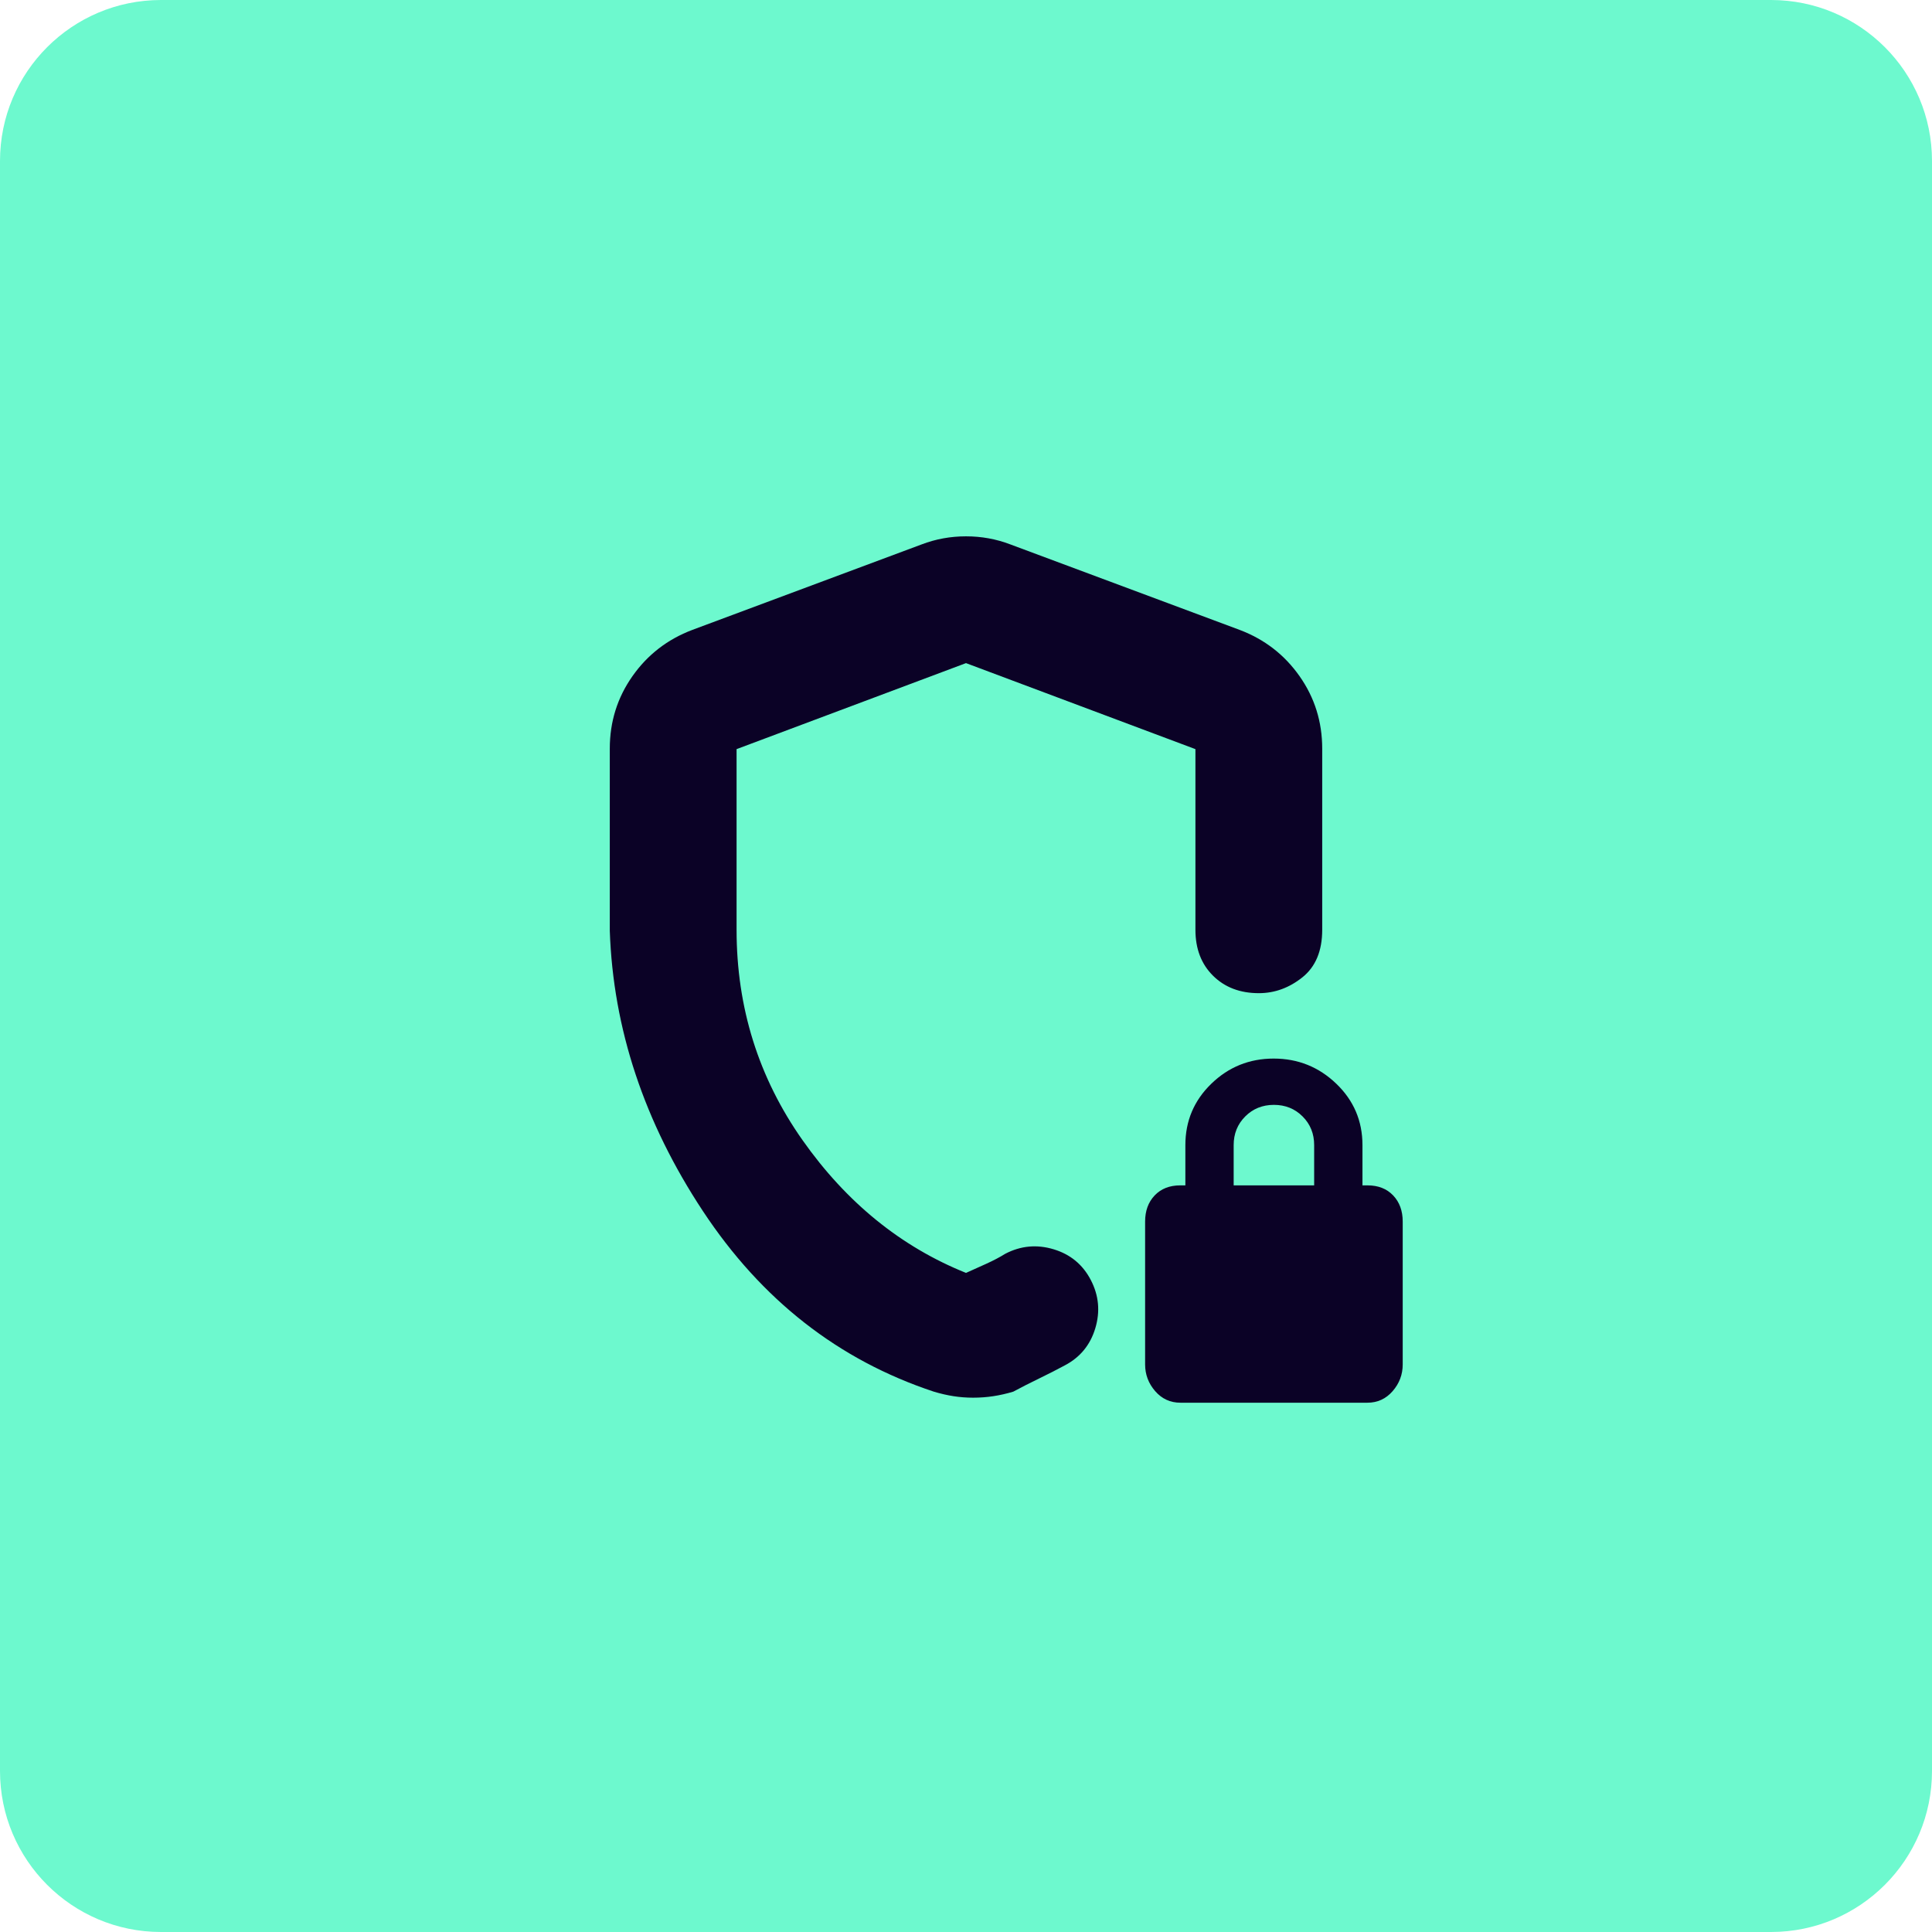 <svg width="96" height="96" viewBox="0 0 96 96" fill="none" xmlns="http://www.w3.org/2000/svg">
<path d="M0 8C0 3.582 3.582 0 8 0H88C92.418 0 96 3.582 96 8V88C96 92.418 92.418 96 88 96H8C3.582 96 0 92.418 0 88V8Z" fill="#6DF9CE"/>
<path d="M30.3 46.25V37.2C30.3 35.867 30.675 34.667 31.425 33.6C32.175 32.533 33.167 31.767 34.4 31.3L45.8 27.05C46.5 26.783 47.233 26.65 48 26.65C48.767 26.65 49.5 26.783 50.2 27.05L61.6 31.3C62.833 31.767 63.825 32.533 64.575 33.6C65.325 34.667 65.7 35.867 65.7 37.2V46.2C65.7 47.25 65.372 48.038 64.716 48.562C64.059 49.087 63.338 49.35 62.55 49.35C61.617 49.35 60.858 49.061 60.275 48.483C59.692 47.906 59.4 47.145 59.4 46.2V37.224L48 32.95L36.6 37.224V46.2C36.6 50.067 37.692 53.55 39.875 56.65C42.058 59.75 44.767 61.95 48 63.25C48.3 63.117 48.633 62.967 49 62.8C49.367 62.633 49.683 62.467 49.95 62.3C50.717 61.9 51.517 61.825 52.35 62.075C53.183 62.325 53.8 62.833 54.2 63.6C54.6 64.367 54.675 65.167 54.425 66C54.175 66.833 53.667 67.45 52.9 67.85C52.518 68.056 52.093 68.273 51.625 68.5C51.157 68.727 50.732 68.944 50.35 69.15C50.017 69.25 49.688 69.325 49.362 69.375C49.038 69.425 48.7 69.45 48.35 69.45C48.017 69.45 47.692 69.425 47.375 69.375C47.058 69.325 46.733 69.25 46.4 69.15C41.667 67.583 37.842 64.592 34.925 60.175C32.008 55.758 30.467 51.117 30.3 46.25ZM58.656 69.7C58.152 69.7 57.733 69.508 57.4 69.125C57.067 68.742 56.9 68.299 56.9 67.797V60.7C56.9 60.167 57.058 59.733 57.375 59.4C57.692 59.067 58.117 58.9 58.65 58.9H58.9V56.9C58.9 55.7 59.33 54.683 60.19 53.85C61.049 53.017 62.083 52.6 63.289 52.6C64.496 52.6 65.533 53.017 66.4 53.85C67.267 54.683 67.7 55.7 67.7 56.9V58.9H67.95C68.483 58.9 68.908 59.067 69.225 59.4C69.542 59.733 69.7 60.167 69.7 60.7V67.797C69.7 68.299 69.533 68.742 69.2 69.125C68.867 69.508 68.448 69.7 67.944 69.7H58.656ZM61.3 58.9H65.3V56.9C65.3 56.333 65.108 55.858 64.725 55.475C64.342 55.092 63.867 54.9 63.3 54.9C62.733 54.9 62.258 55.092 61.875 55.475C61.492 55.858 61.3 56.333 61.3 56.9V58.9Z" fill="#0B0226"/>
</svg>
